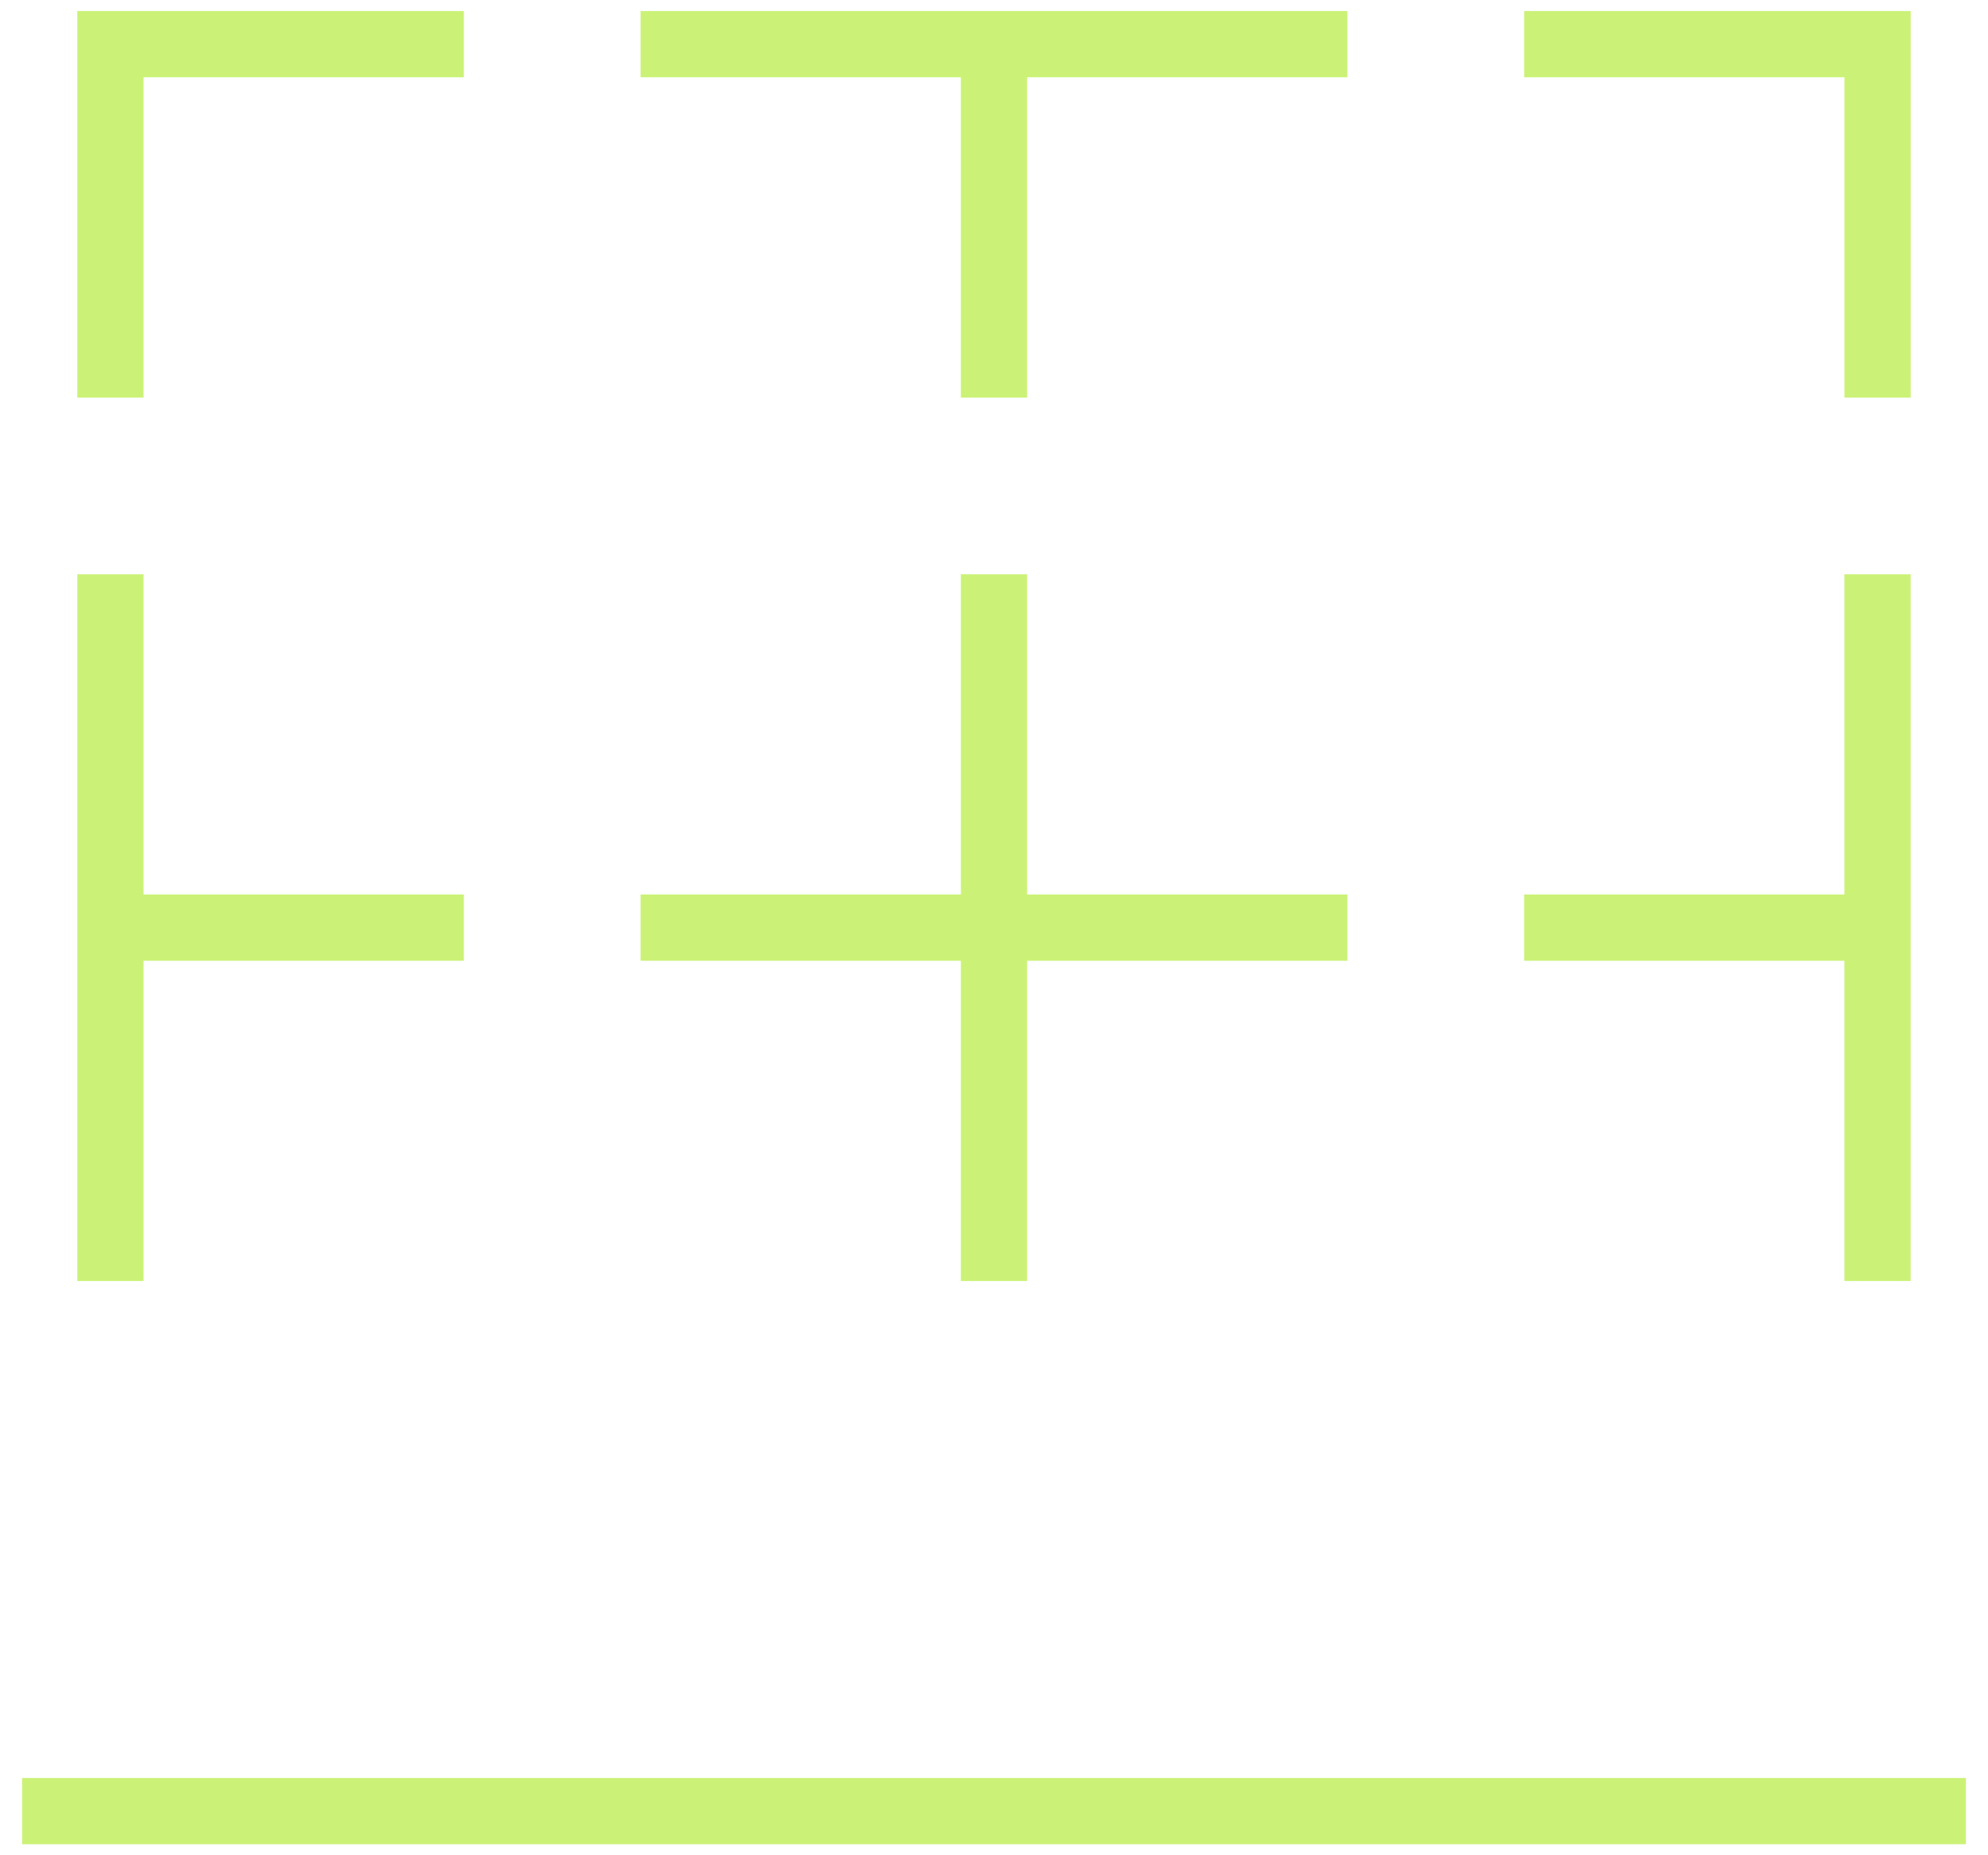 <svg width="60" height="56" viewBox="0 0 60 56" fill="none" xmlns="http://www.w3.org/2000/svg">
<path d="M59.333 54.667H0.667" stroke="#CBF277" stroke-width="2"/>
<path d="M19.333 1.333H40.666" stroke="#CBF277" stroke-width="2"/>
<path d="M3.333 17.334V38.667" stroke="#CBF277" stroke-width="2"/>
<path d="M56.666 17.334V38.667" stroke="#CBF277" stroke-width="2"/>
<path d="M3.333 12V1.333H14" stroke="#CBF277" stroke-width="2"/>
<path d="M56.667 12V1.333H46" stroke="#CBF277" stroke-width="2"/>
<path d="M30 1.333V12" stroke="#CBF277" stroke-width="2"/>
<path d="M3.333 28H14" stroke="#CBF277" stroke-width="2"/>
<path d="M56.667 28H46" stroke="#CBF277" stroke-width="2"/>
<path d="M30 17.334V38.667" stroke="#CBF277" stroke-width="2"/>
<path d="M19.333 28H40.666" stroke="#CBF277" stroke-width="2"/>
</svg>
